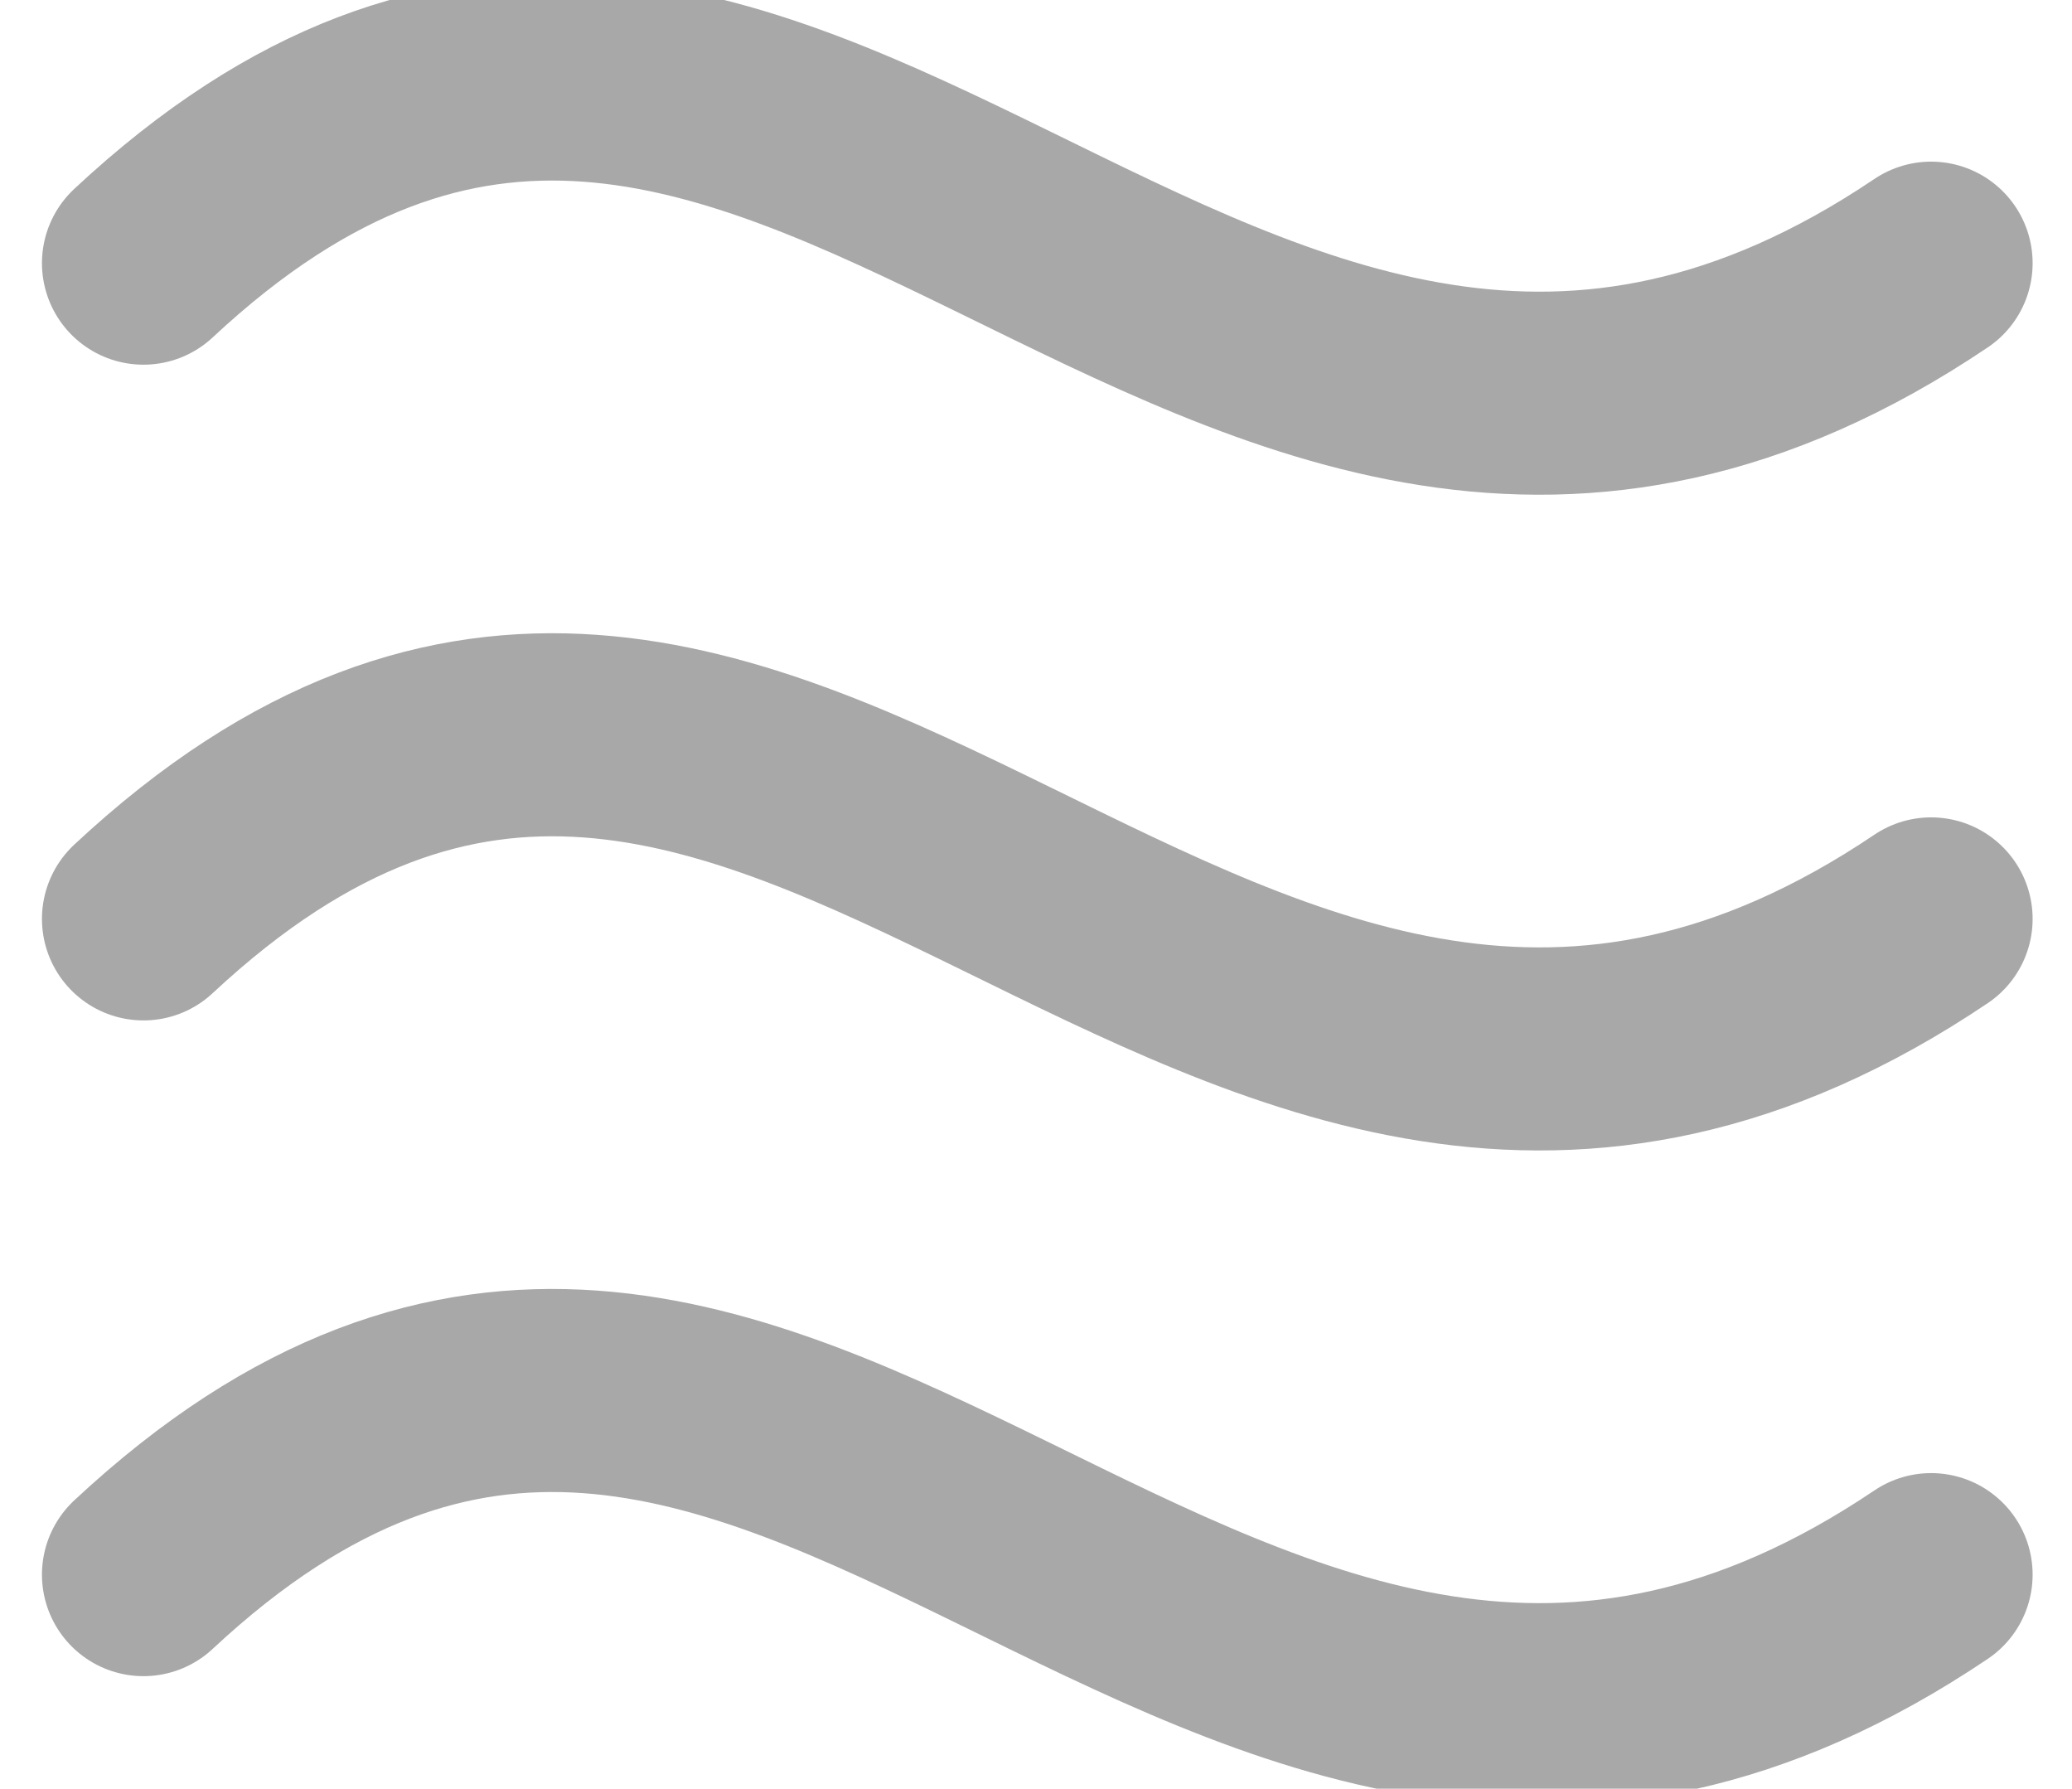 <svg xmlns="http://www.w3.org/2000/svg" width="15.31" height="13.213" viewBox="0 0 15.31 13.213">
  <g id="icon_sea" transform="translate(1.06 0.584)">
    <path id="Path_78701" data-name="Path 78701" d="M41,9.173c4.717-4.4,7.862,3.6,13.209,0" transform="translate(-41 -7.813)" fill="none" stroke="#a8a8a8" stroke-linecap="round" stroke-linejoin="round" stroke-width="1.5"/>
    <path id="Path_78702" data-name="Path 78702" d="M41,9.173c4.717-4.4,7.862,3.6,13.209,0" transform="translate(-41 -2.969)" fill="none" stroke="#a8a8a8" stroke-linecap="round" stroke-linejoin="round" stroke-width="1.5"/>
    <path id="Path_78703" data-name="Path 78703" d="M41,9.173c4.717-4.4,7.862,3.6,13.209,0" transform="translate(-41 1.875)" fill="none" stroke="#a8a8a8" stroke-linecap="round" stroke-linejoin="round" stroke-width="1.5"/>
  </g>
</svg>
